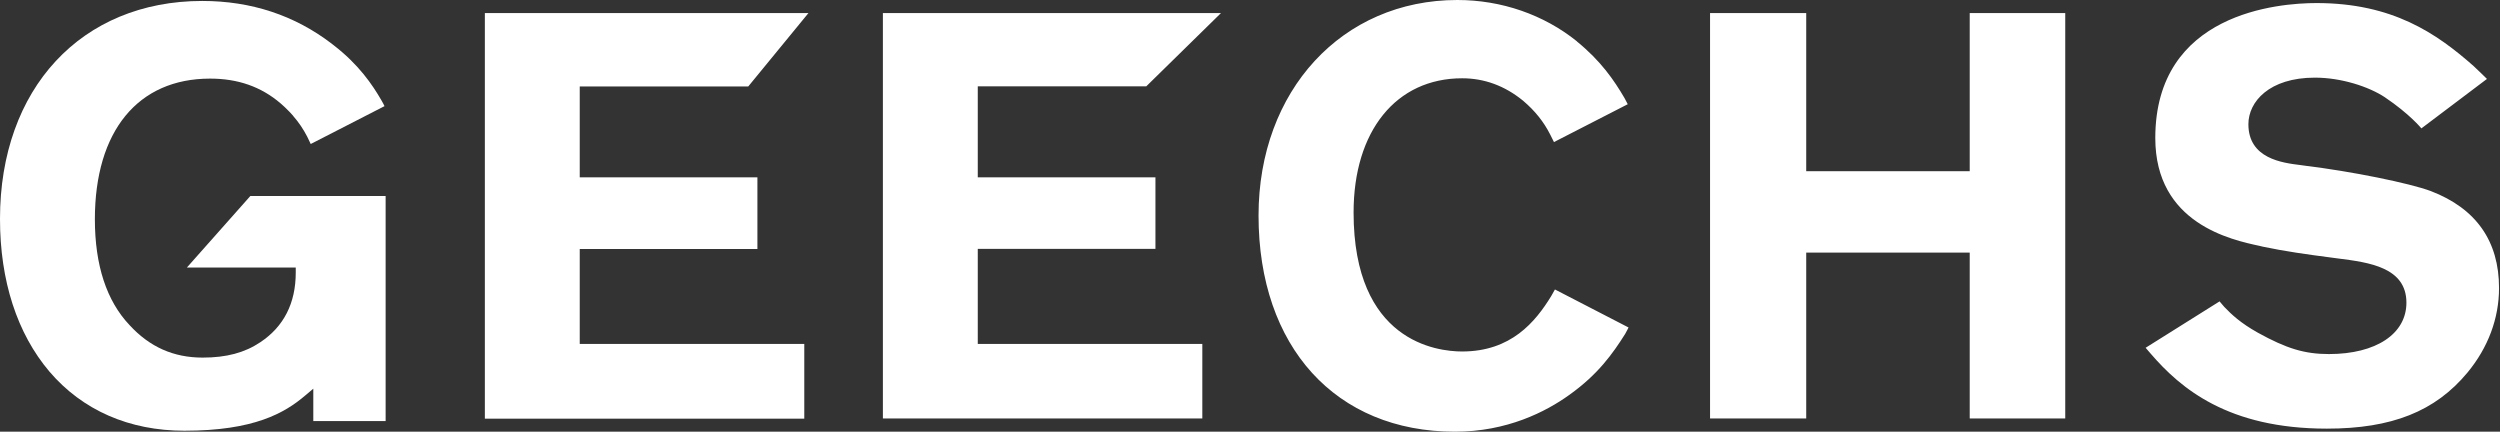 <svg version="1.2" xmlns="http://www.w3.org/2000/svg" viewBox="0 0 1552 268" width="1552" height="268">
	<rect x="0" y="0" width="1552" height="268" fill="#333333" stroke="none"/>
	<title>logo_geechs-svg</title>
	<style>
		.s0 { fill: #ffffff } 
	</style>
	<path id="Layer" class="s0" d="m155.4 121.7l-39.4 44.4h67.6v3.1c0 19-7.4 33.5-21.9 43.2-9.8 6.6-21.2 9.6-35.9 9.6-18.1 0-32.9-6.6-45.4-20.2-14.2-15-21.5-37.1-21.5-65.7 0-54.7 26.7-87.3 71.5-87.3 17.3 0 31.6 5 43.7 15.3q2.8 2.4 5.2 4.9l0.5 0.5q1.1 1.1 2.1 2.3l0.2 0.3c3.4 3.9 6.1 7.9 8.6 12.7 0.6 1.3 2.2 4.6 2.2 4.6l45.8-23.5c0 0-1.1-2.4-1.9-3.6-5.6-9.7-14.1-22.3-29.9-34.4l-1-0.8c-23-17.6-50-26.5-80.3-26.5-75.1 0-125.6 54.4-125.6 135.3 0 38.4 10.6 71.1 30.7 94.8 20.5 24 49.5 36.7 83.8 36.7 43.2 0 62.2-11 74.9-21.8l5.1-4.3v20.1h44.9v-139.7h-84z"/>
	<path id="Layer" class="s0" d="m499.3 213.5h-139.4v-58.9h110.3v-44.5h-110.3v-56.4h104.6l37.4-45.6h-200.9v251.8h198.3zm247.1 0h-139.4v-59h110.3v-44.4h-110.3v-56.5h104.6l46.4-45.5h-209.9v251.7h198.3zm232.6-187.8c-20.6-16.6-46.9-25.7-74.3-25.7-71.5 0-123.4 56.2-123.4 133.8 0 81.5 47.9 134.2 121.9 134.2 32.4 0 56.5-12.4 71.1-22.9 17.8-12.7 26.9-25.6 34.6-37.8 0.6-1 2.1-4 2.1-4l-45.7-23.6c0 0-1.6 2.9-2.3 4.1-9.8 16-24.9 34.4-55.3 34.4-15.8 0-67.4-6.2-67.4-86.3 0-50.6 26.4-83.3 67.4-83.3 13.7 0 26.4 4.6 37.8 13.9 7.4 6.3 12.8 13 16.9 21.1 0.6 1.2 2.3 4.6 2.3 4.6l45.8-23.5c0 0-1.5-2.8-2-3.8-6.5-11.1-14.6-23-29.6-35.2zm303.1-17.6h-59.3v98.2h-101.5v-98.2h-59.7v251.7h59.7v-103h101.5v103h59.3zm162.4 258c40.3 0 67.3-10.7 87.3-34.8 12.8-15.5 19.6-33.6 19.6-52.5 0-29.1-14.2-49.4-42.4-60.2-13.5-5-49.2-12.2-77.8-15.7q-1.4-0.2-2.9-0.4c-11.4-1.4-32.5-4-32.5-25.4 0-13.9 12.9-28.9 41.3-28.9 16.6 0 33.6 5.7 43.3 12.1 15.6 10.5 22.8 19.4 22.8 19.4l40.7-30.7c0 0-6.5-6.4-8.3-8-23.1-20.4-50.4-39.1-97.5-39.1-23.5 0-100.1 6-100.1 83.8 0 53.1 47.2 63.2 65 67l1.6 0.4c13.7 2.9 28 4.9 41.9 6.7q2.6 0.4 5.3 0.7c18.7 2.4 42.1 5.4 42.1 27.4 0 19.4-18.9 31.9-48.1 31.9-15.1 0-26.3-3.4-44.2-13.3-10.7-6-16.3-11.3-20.8-16-1-1.1-2.9-3.4-2.9-3.4l-45.9 28.8c0 0 2.3 2.7 3.1 3.6 18.7 21.7 48.1 46.6 109.4 46.6z"/>
</svg>
